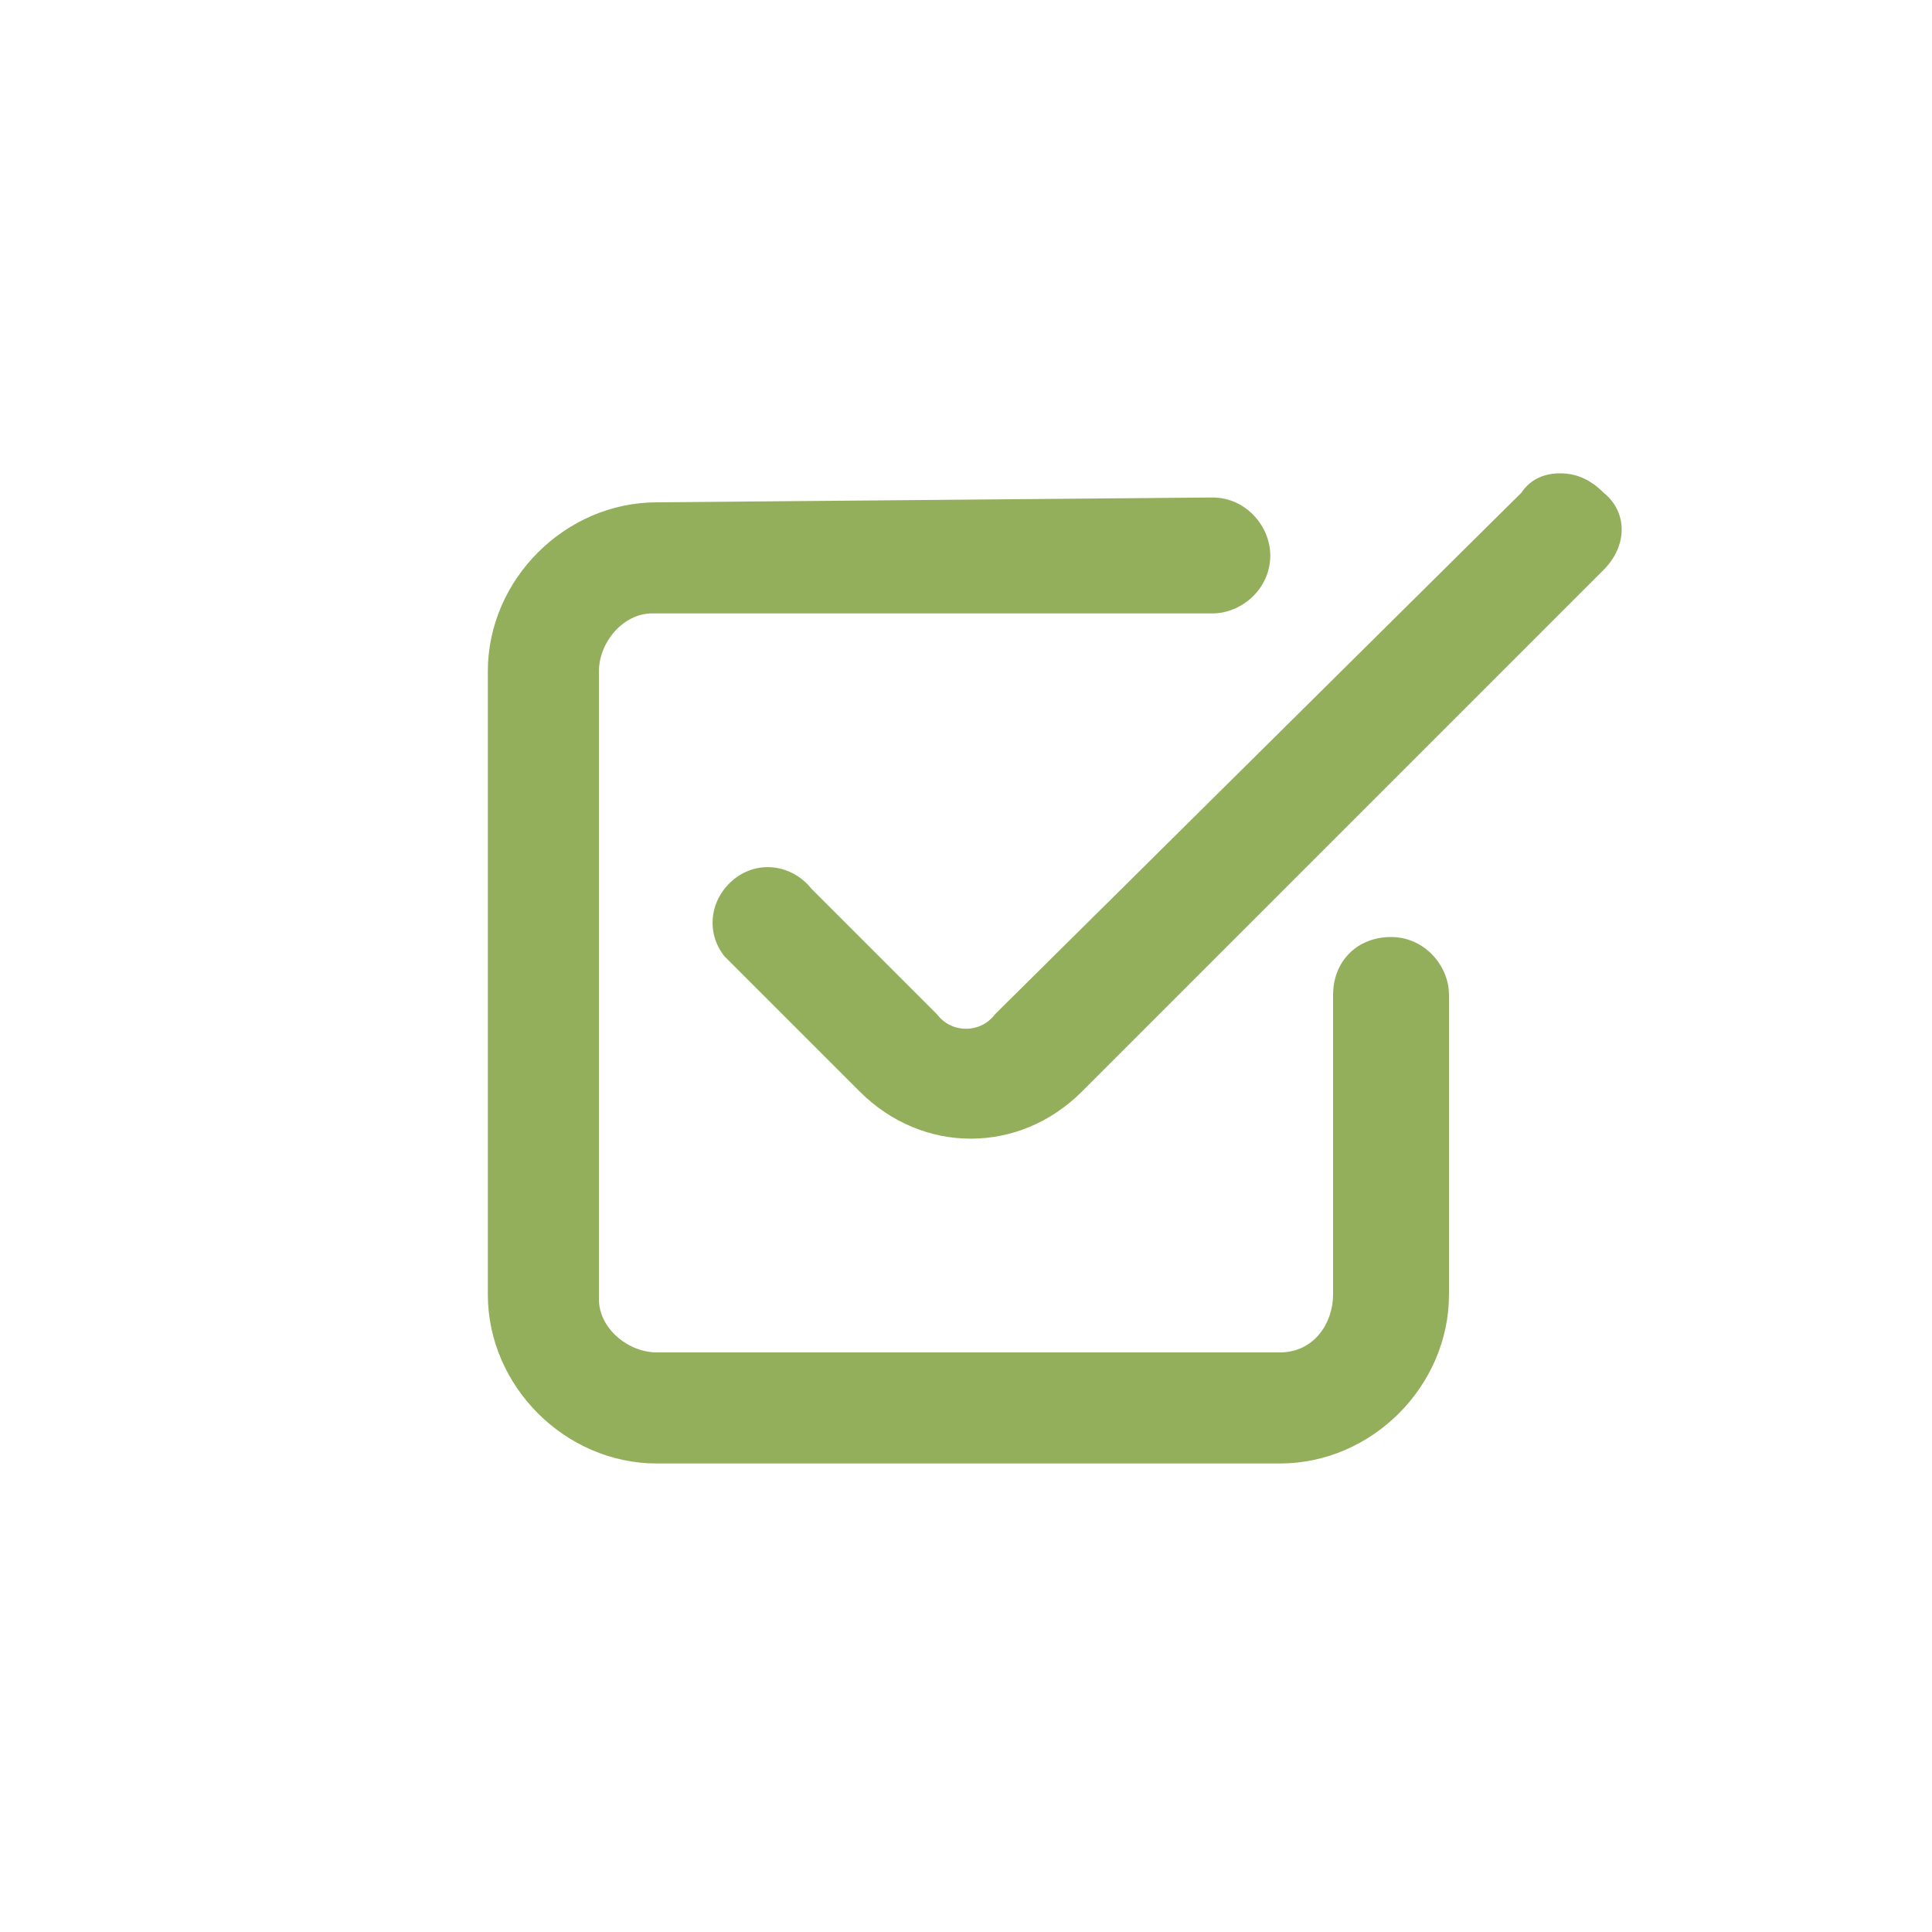 <?xml version="1.0" encoding="UTF-8"?> <svg xmlns="http://www.w3.org/2000/svg" xmlns:xlink="http://www.w3.org/1999/xlink" version="1.1" id="Calque_1" x="0px" y="0px" viewBox="0 0 40 40" style="enable-background:new 0 0 40 40;" xml:space="preserve"> <style type="text/css"> .st0{fill:#94AF5C;} </style> <path class="st0" d="M32.3,9.8c-0.3,0-0.6,0.1-0.8,0.4L20.6,21c-0.3,0.4-0.9,0.4-1.2,0c0,0,0,0,0,0l-2.6-2.6 c-0.4-0.5-1.1-0.6-1.6-0.2c-0.5,0.4-0.6,1.1-0.2,1.6c0.1,0.1,0.1,0.1,0.2,0.2l2.6,2.6c1.3,1.3,3.3,1.3,4.6,0l10.8-10.8 c0.5-0.5,0.5-1.2,0-1.6C32.9,9.9,32.6,9.8,32.3,9.8L32.3,9.8z M13.6,10.4c-1.9,0-3.5,1.6-3.5,3.5v12.9c0,1.9,1.6,3.5,3.5,3.5h12.9 c1.9,0,3.5-1.6,3.5-3.5v-6.2c0-0.6-0.5-1.2-1.2-1.2s-1.2,0.5-1.2,1.2v6.2c0,0.6-0.4,1.2-1.1,1.2c0,0-0.1,0-0.1,0H13.6 c-0.6,0-1.2-0.5-1.2-1.1c0,0,0,0,0-0.1V13.9c0-0.6,0.5-1.2,1.1-1.2c0,0,0,0,0.1,0h11.5c0.6,0,1.2-0.5,1.2-1.2c0,0,0,0,0,0 c0-0.6-0.5-1.2-1.2-1.2L13.6,10.4z"></path> </svg> 
